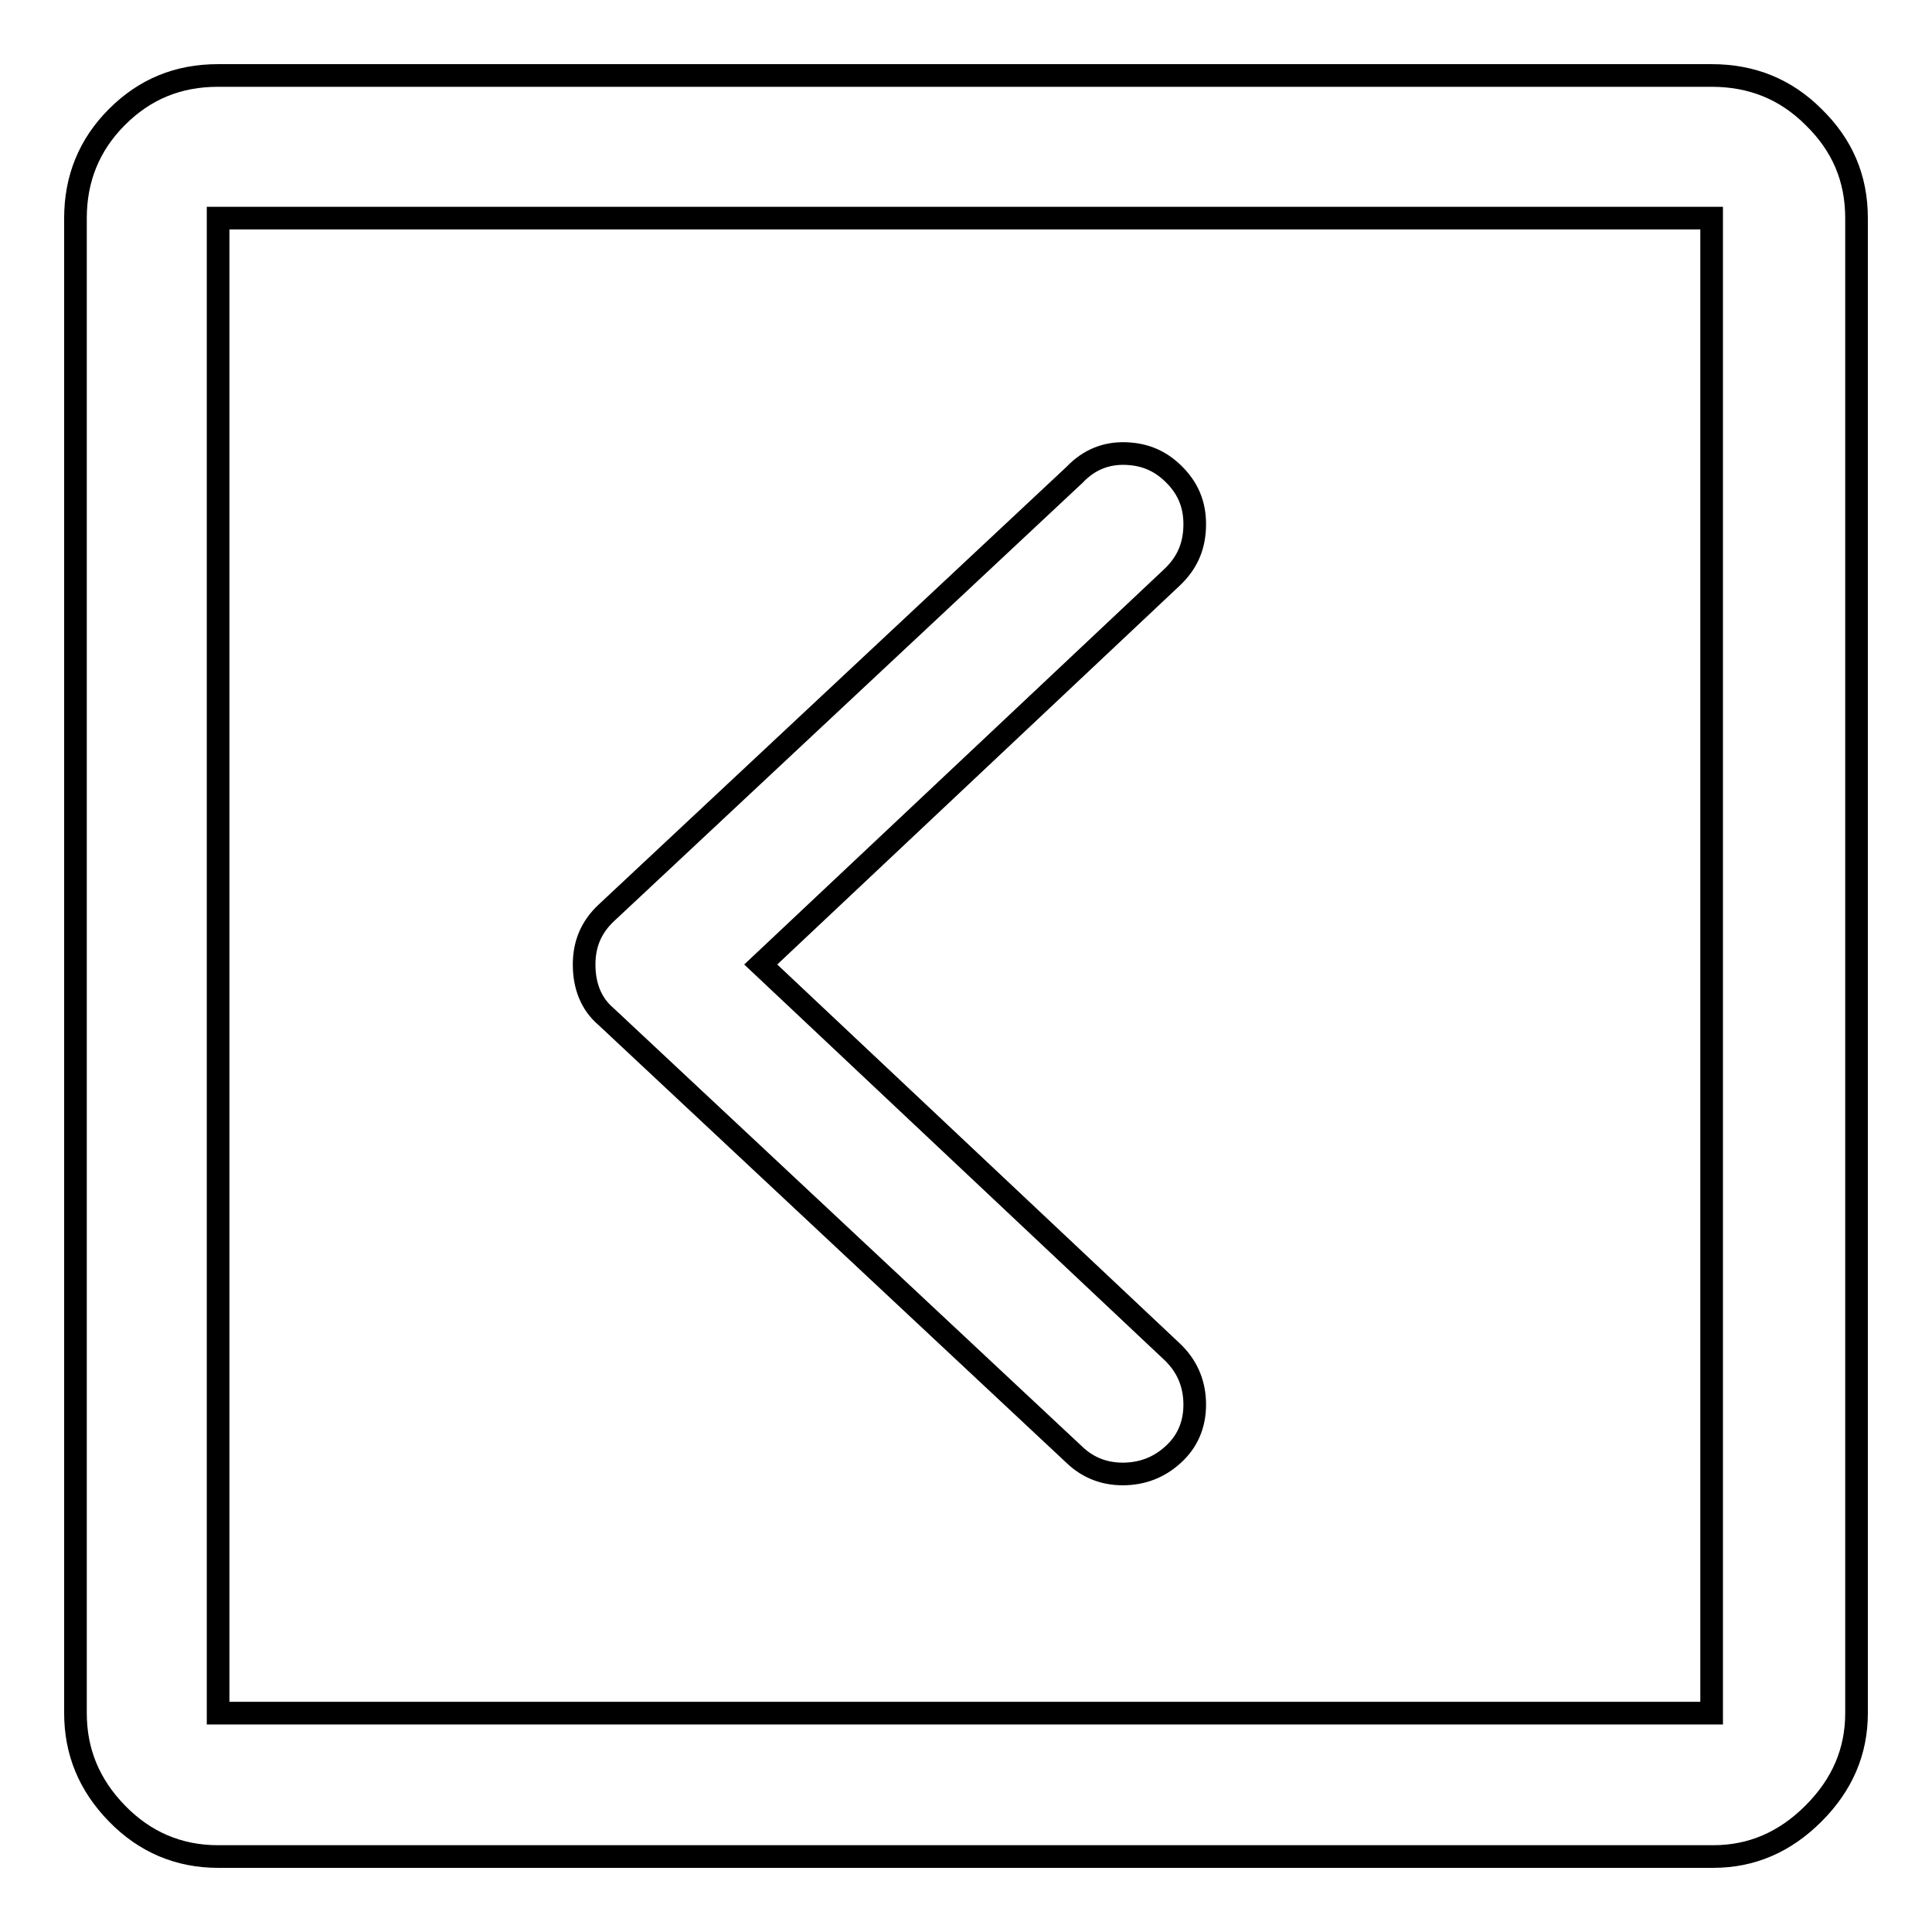 <?xml version="1.0" encoding="utf-8"?>
<!-- Svg Vector Icons : http://www.onlinewebfonts.com/icon -->
<!DOCTYPE svg PUBLIC "-//W3C//DTD SVG 1.1//EN" "http://www.w3.org/Graphics/SVG/1.1/DTD/svg11.dtd">
<svg version="1.1" xmlns="http://www.w3.org/2000/svg" xmlns:xlink="http://www.w3.org/1999/xlink" x="0px" y="0px" viewBox="0 0 256 256" enable-background="new 0 0 256 256" xml:space="preserve">
<g> <path stroke-width="3" fill-opacity="0" stroke="#000000"  d="M226.8,28.9v198.1H28.9V28.9H226.8z M226.8,10H28.9c-5.3,0-9.7,1.8-13.4,5.5c-3.7,3.7-5.5,8.2-5.5,13.4 v198.1c0,5.1,1.8,9.5,5.5,13.3c3.7,3.8,8.2,5.7,13.4,5.7h198.1c5.1,0,9.5-1.9,13.3-5.7c3.8-3.8,5.7-8.2,5.7-13.3V28.9 c0-5.3-1.9-9.7-5.7-13.4C236.6,11.8,232.1,10,226.8,10z M80.3,134.7l62.1,58.1c1.9,1.8,4.2,2.6,6.8,2.5c2.6-0.1,4.8-1.1,6.6-2.9 c1.8-1.8,2.6-4.1,2.5-6.7s-1.1-4.8-3-6.6l-54.5-51.3l54.5-51.3c1.9-1.8,2.9-3.9,3-6.6s-0.7-4.9-2.5-6.8c-1.8-1.9-3.9-2.9-6.6-3 c-2.6-0.1-4.9,0.8-6.8,2.8L80.3,121c-1.9,1.8-2.9,4-2.9,6.8S78.3,133,80.3,134.7z"/></g>
</svg>